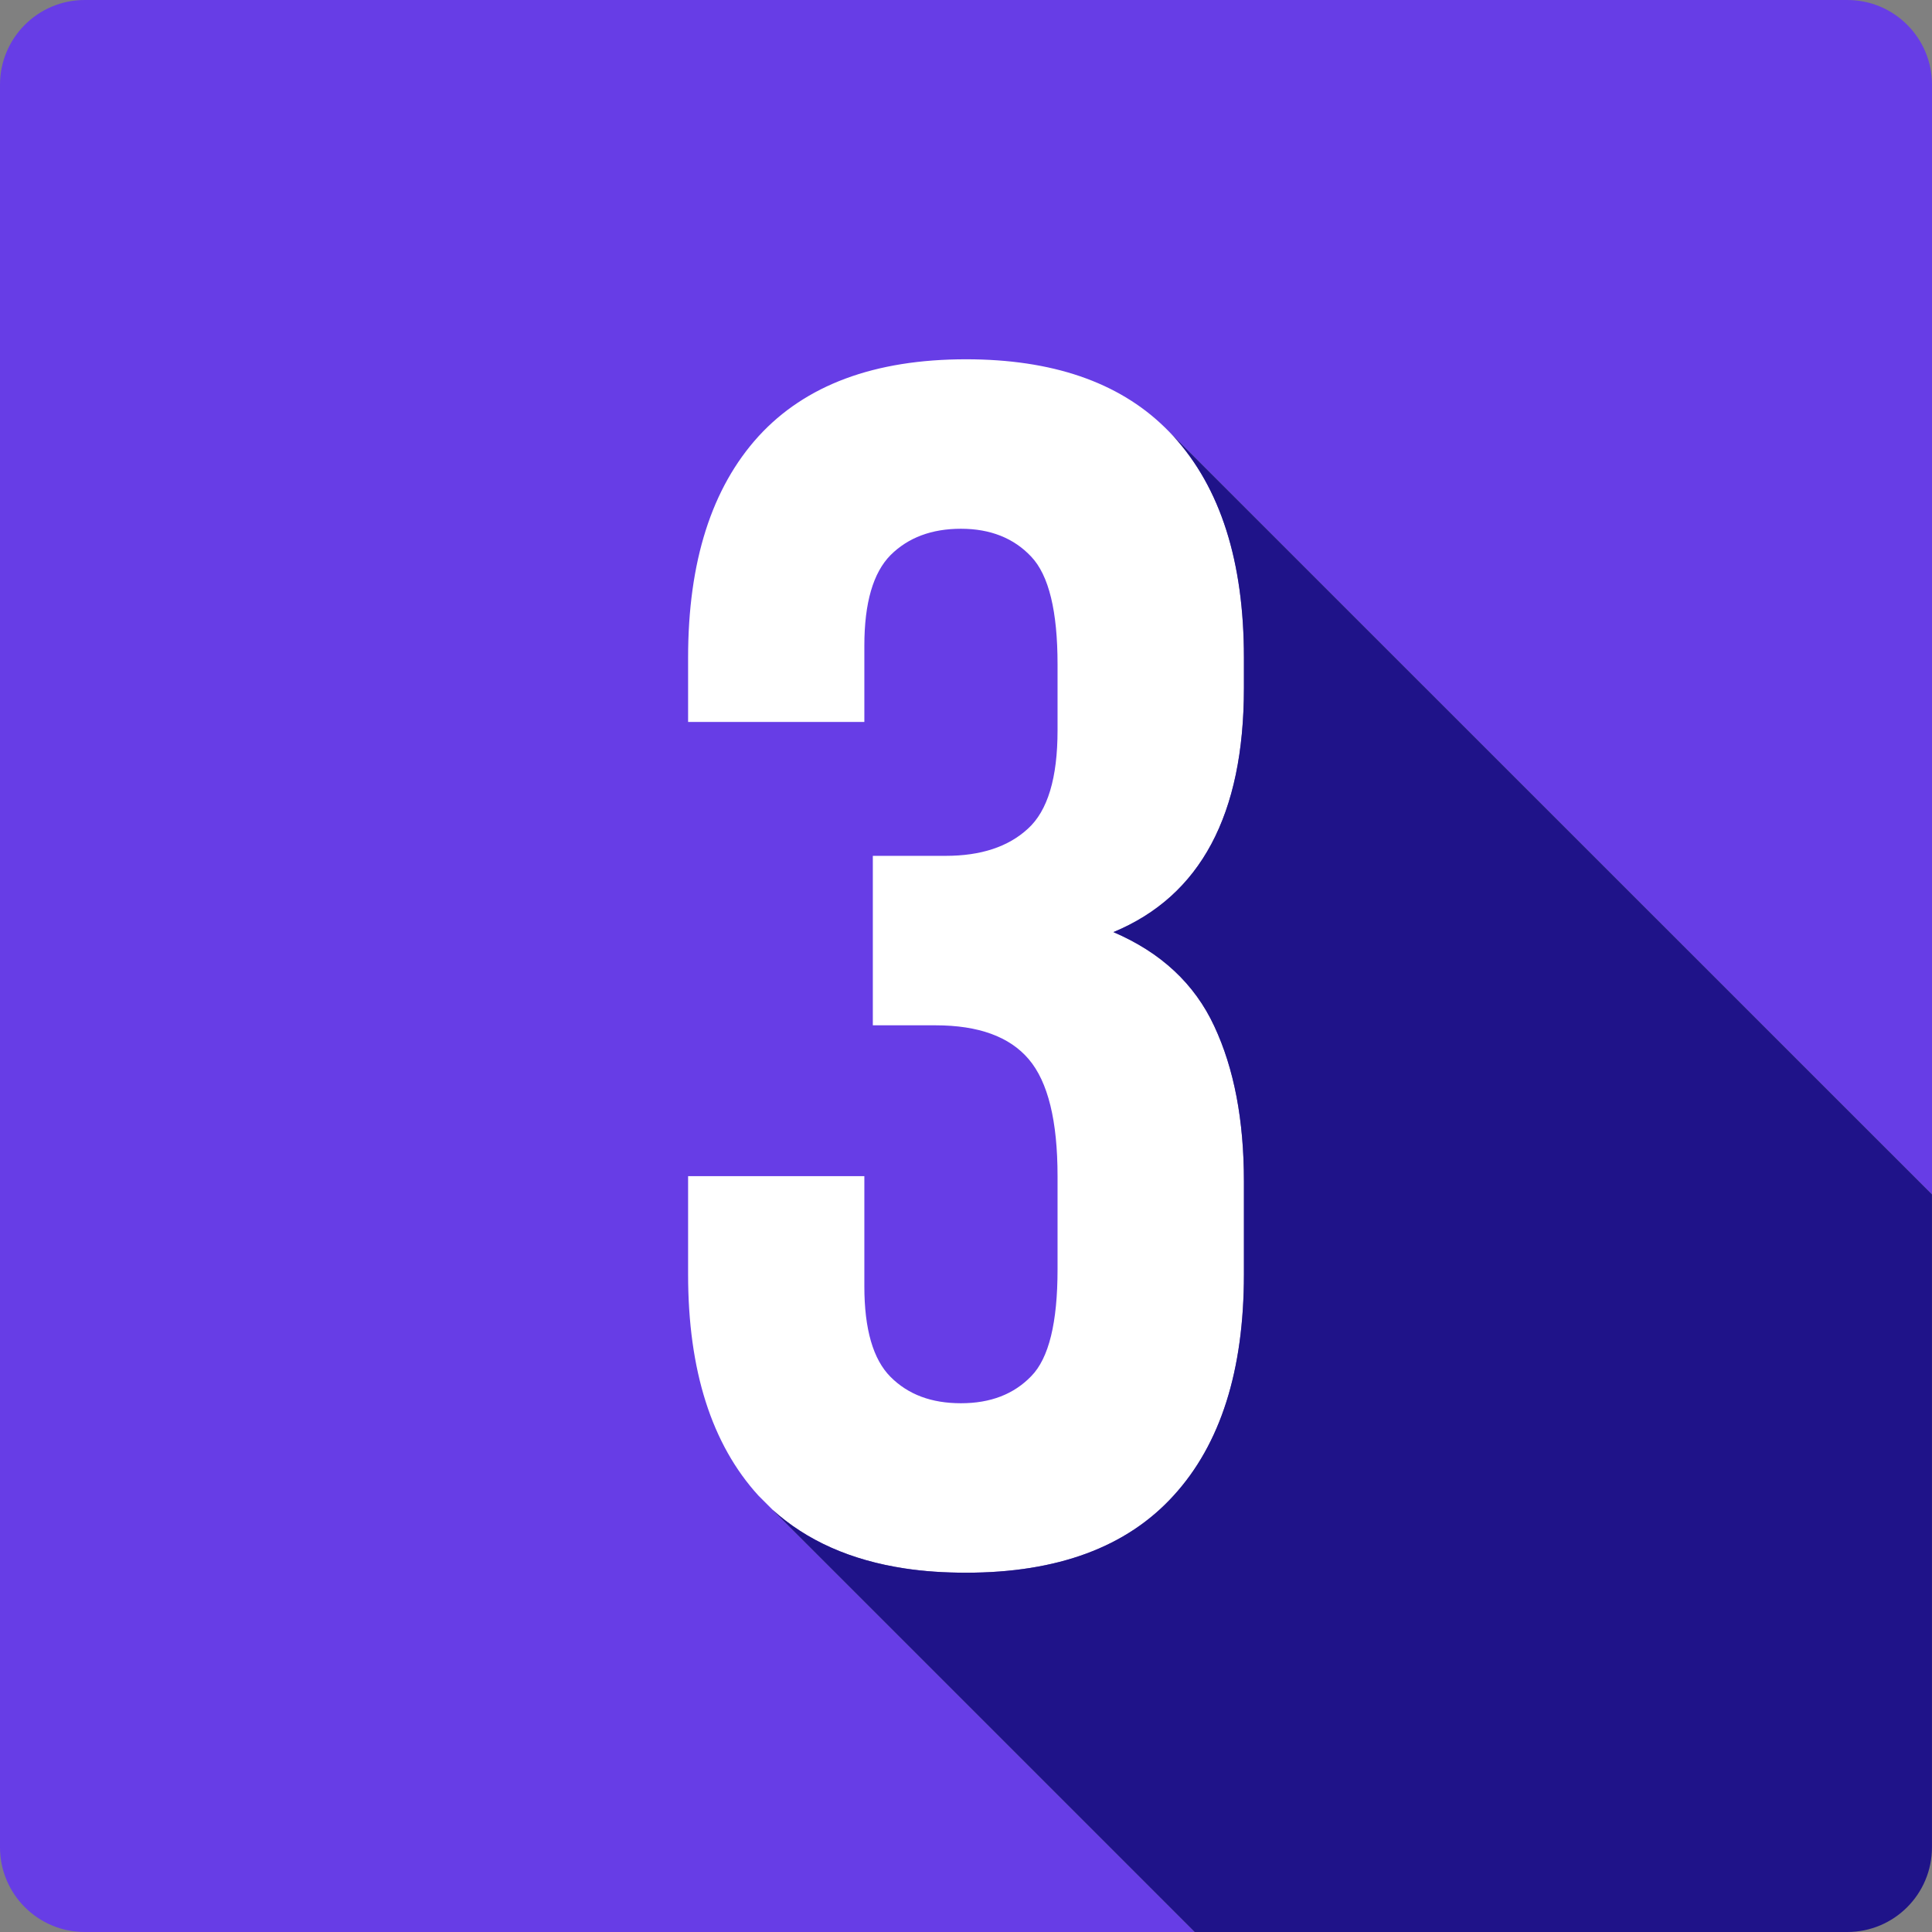 <svg xmlns="http://www.w3.org/2000/svg" width="114" height="114" viewBox="0 0 114 114" fill="none"><rect x="0" y="0" width="114" height="114" fill="#808080" stroke="none"/><g clip-path="url(#clip0_352_187)"><path d="M114 70.48L68.98 25.47C69.07 25.56 69.16 25.65 69.25 25.75C72.02 28.79 73.4 33.14 73.4 38.8V40.6C73.4 48.07 70.84 52.87 65.7 55C68.5 56.2 70.49 58.05 71.65 60.55C72.82 63.05 73.4 66.1 73.4 69.7V75.2C73.4 80.87 72.02 85.22 69.25 88.25C66.49 91.29 62.4 92.8 57 92.8C55.73 92.8 54.52 92.72 53.4 92.55C50.21 92.07 47.6 90.91 45.58 89.08L70.5 114H5C2.24 114 0 111.76 0 109V5C0 2.24 2.24 0 5 0H109C111.77 0 114 2.24 114 5V70.48Z" fill="#673DE6"></path><path d="M73.402 40.6V38.8C73.402 33.14 72.022 28.79 69.252 25.75C69.162 25.65 69.072 25.56 68.982 25.47L68.722 25.21C65.982 22.54 62.072 21.2 57.002 21.2C51.602 21.2 47.522 22.72 44.752 25.75C41.992 28.79 40.602 33.14 40.602 38.8V42.6H51.002V38.1C51.002 35.57 51.522 33.79 52.552 32.75C53.592 31.72 54.972 31.2 56.702 31.2C58.432 31.2 59.822 31.75 60.852 32.85C61.892 33.95 62.402 36.07 62.402 39.2V43.1C62.402 45.9 61.822 47.84 60.652 48.9C59.492 49.97 57.872 50.5 55.802 50.5H51.502V60.5H55.202C57.742 60.5 59.572 61.17 60.702 62.5C61.842 63.84 62.402 66.14 62.402 69.4V74.9C62.402 78.04 61.892 80.14 60.852 81.2C59.822 82.27 58.442 82.8 56.702 82.8C54.962 82.8 53.592 82.29 52.552 81.25C51.522 80.22 51.002 78.44 51.002 75.9V69.4H40.602V75.2C40.602 80.87 41.992 85.22 44.752 88.25L45.582 89.08C47.602 90.91 50.212 92.07 53.402 92.55C54.522 92.72 55.732 92.8 57.002 92.8C62.402 92.8 66.492 91.29 69.252 88.25C72.022 85.22 73.402 80.87 73.402 75.2V69.7C73.402 66.1 72.822 63.05 71.652 60.55C70.492 58.05 68.502 56.2 65.702 55C70.842 52.87 73.402 48.07 73.402 40.6Z" fill="white"></path><path d="M113.998 70.48V109C113.998 111.76 111.768 114 108.998 114H70.498L45.578 89.08C47.598 90.91 50.208 92.07 53.398 92.55C54.518 92.72 55.728 92.8 56.998 92.8C62.398 92.8 66.488 91.29 69.248 88.25C72.018 85.22 73.398 80.87 73.398 75.2V69.7C73.398 66.1 72.818 63.05 71.648 60.55C70.488 58.05 68.498 56.2 65.698 55C70.838 52.87 73.398 48.07 73.398 40.6V38.8C73.398 33.14 72.018 28.79 69.248 25.75C69.158 25.65 69.068 25.56 68.978 25.47L113.998 70.48Z" fill="#1F1389"></path></g><defs><clipPath id="clip0_352_187"><rect width="114" height="114" fill="white"></rect></clipPath></defs></svg>